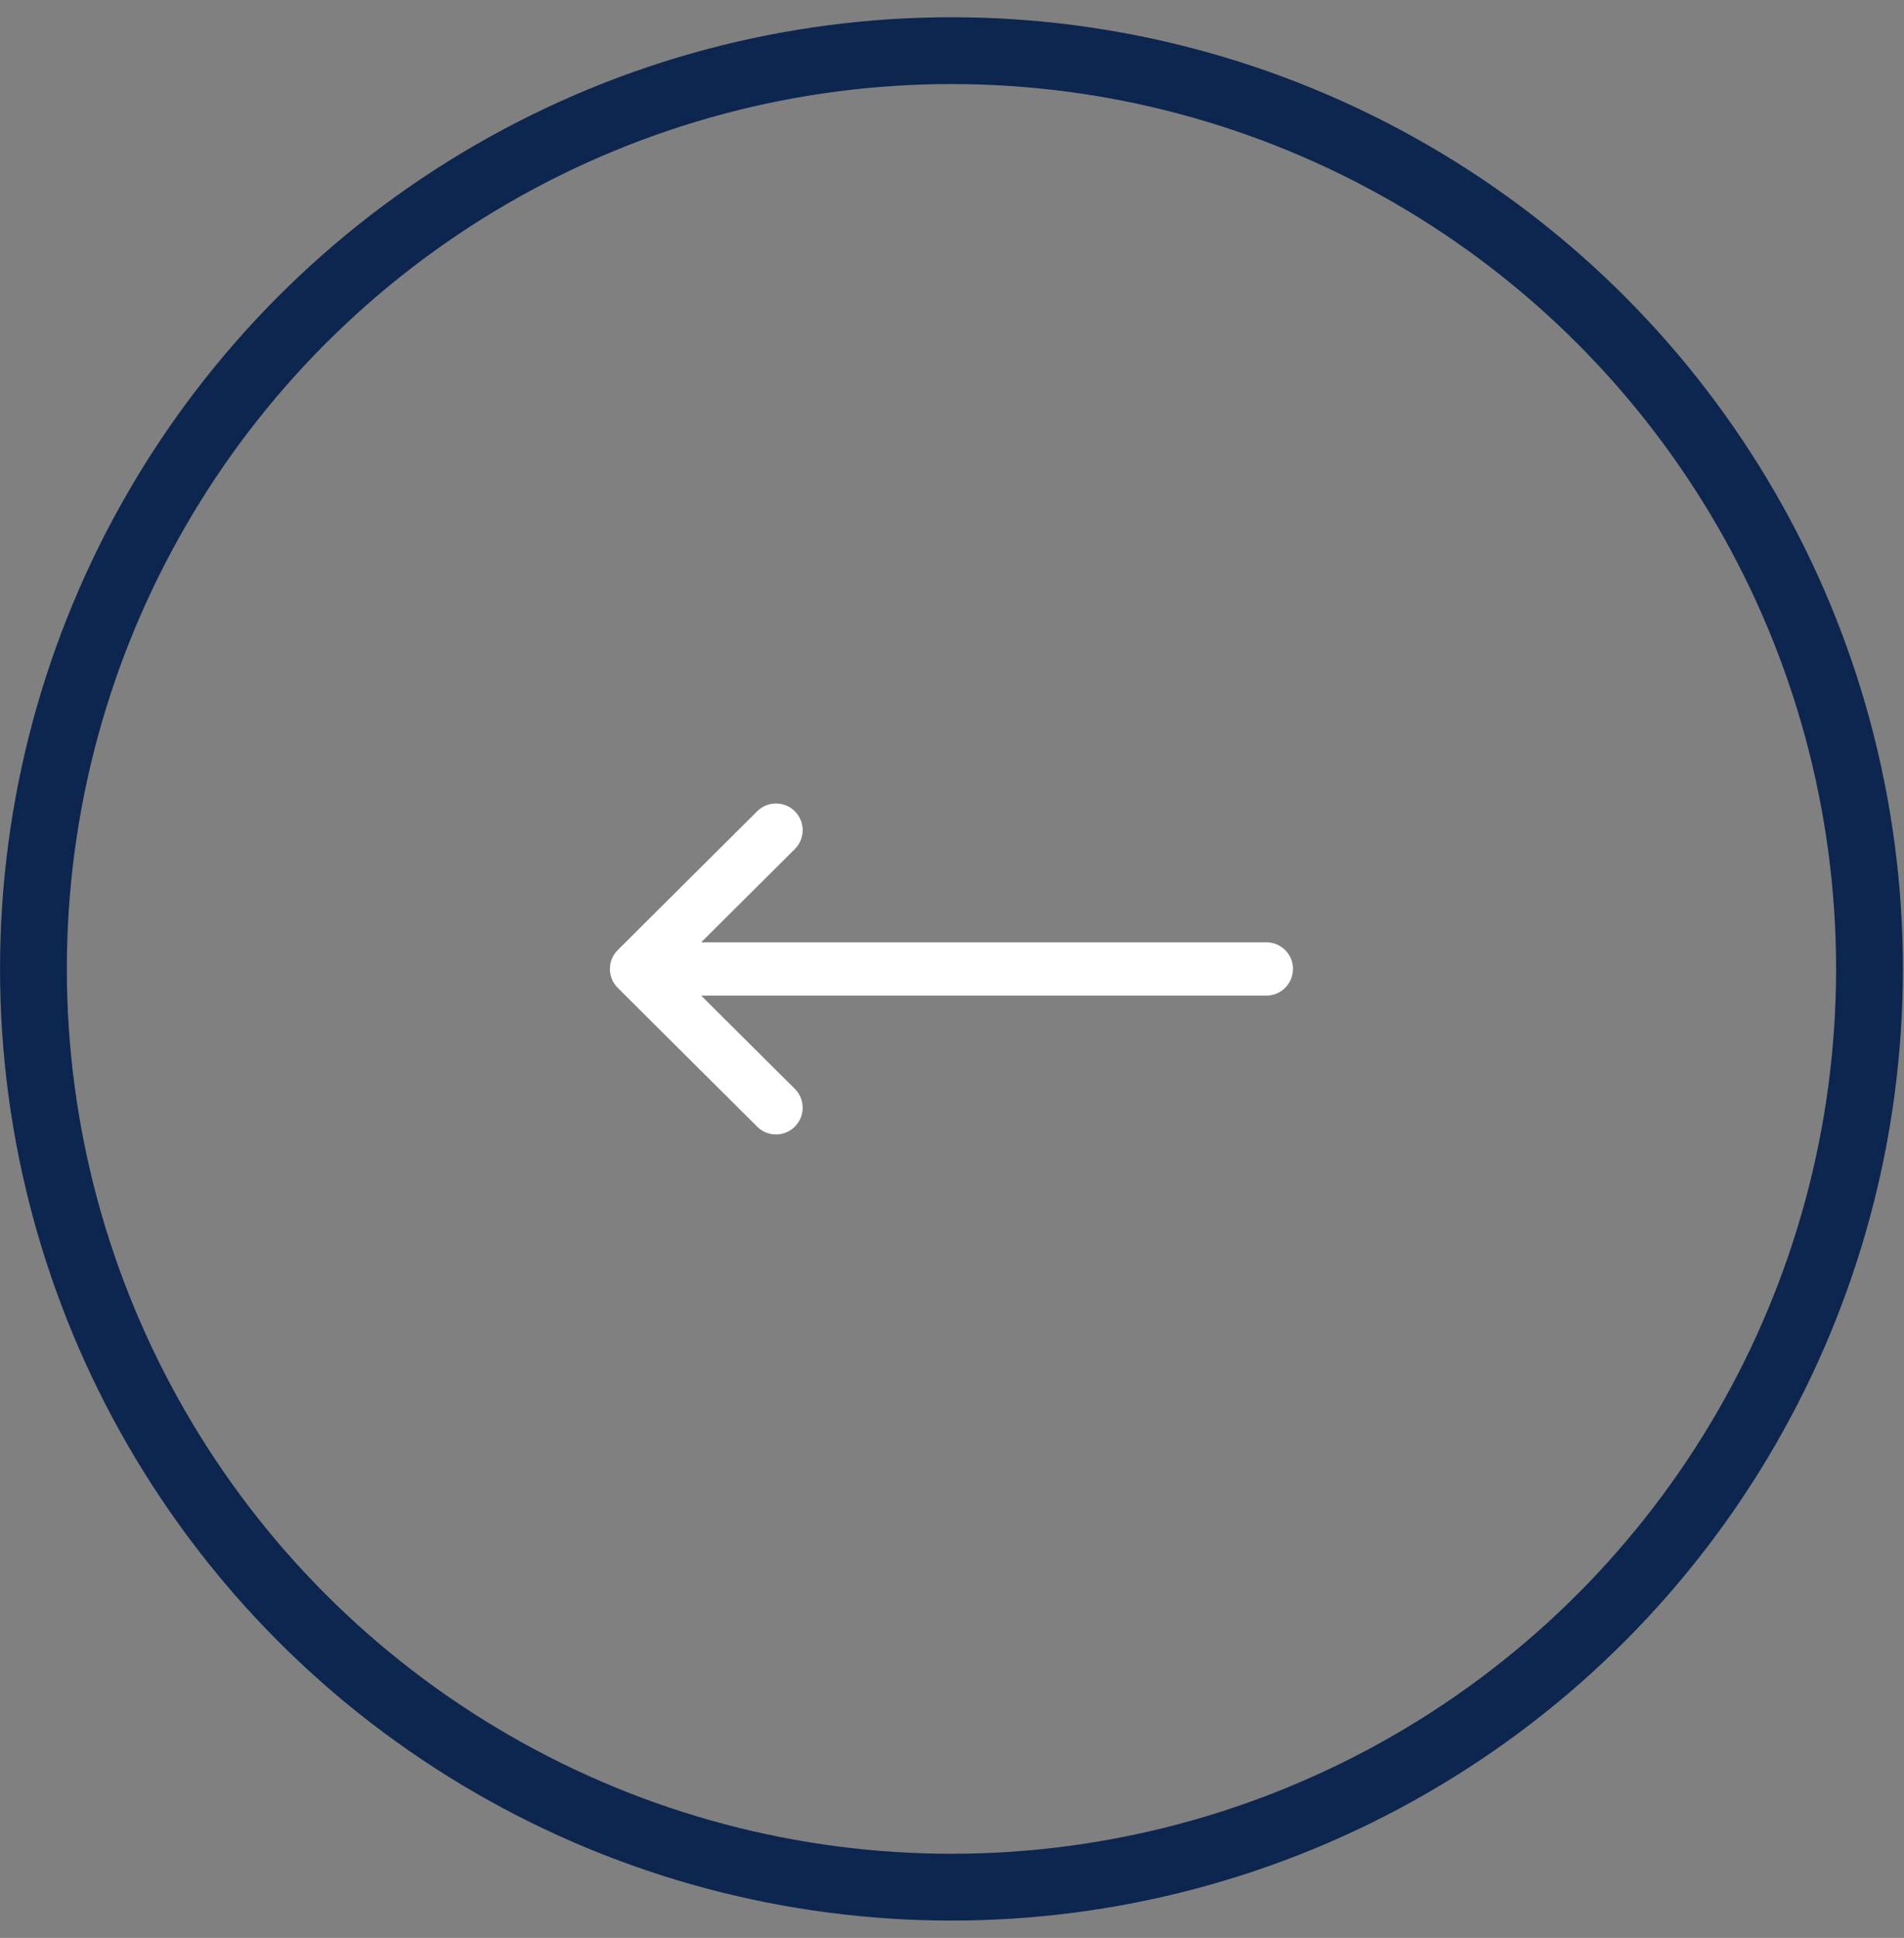 <svg width="57" height="58" viewBox="0 0 57 58" fill="none" xmlns="http://www.w3.org/2000/svg">
<rect x="0" y="0" width="57" height="58" fill="#808080" stroke="none"/>
<circle cx="28.484" cy="28.999" r="27.483" transform="rotate(-180 28.484 28.999)" stroke="#0D264F" stroke-width="2"/>
<g clip-path="url(#clip0_1162_35)">
<path d="M18.493 29.566C18.493 29.566 18.493 29.567 18.494 29.567L22.668 33.721C22.98 34.032 23.486 34.031 23.797 33.718C24.108 33.405 24.107 32.899 23.794 32.588L20.992 29.799L37.909 29.799C38.35 29.799 38.708 29.442 38.708 29C38.708 28.559 38.35 28.202 37.909 28.202L20.992 28.202L23.794 25.413C24.107 25.102 24.108 24.596 23.797 24.283C23.486 23.971 22.98 23.969 22.668 24.28L18.494 28.434C18.493 28.435 18.493 28.435 18.493 28.435C18.18 28.747 18.181 29.255 18.493 29.566Z" fill="white"/>
</g>
<defs>
<clipPath id="clip0_1162_35">
<rect width="20.449" height="20.449" fill="white" transform="translate(38.708 39.225) rotate(-180)"/>
</clipPath>
</defs>
</svg>
